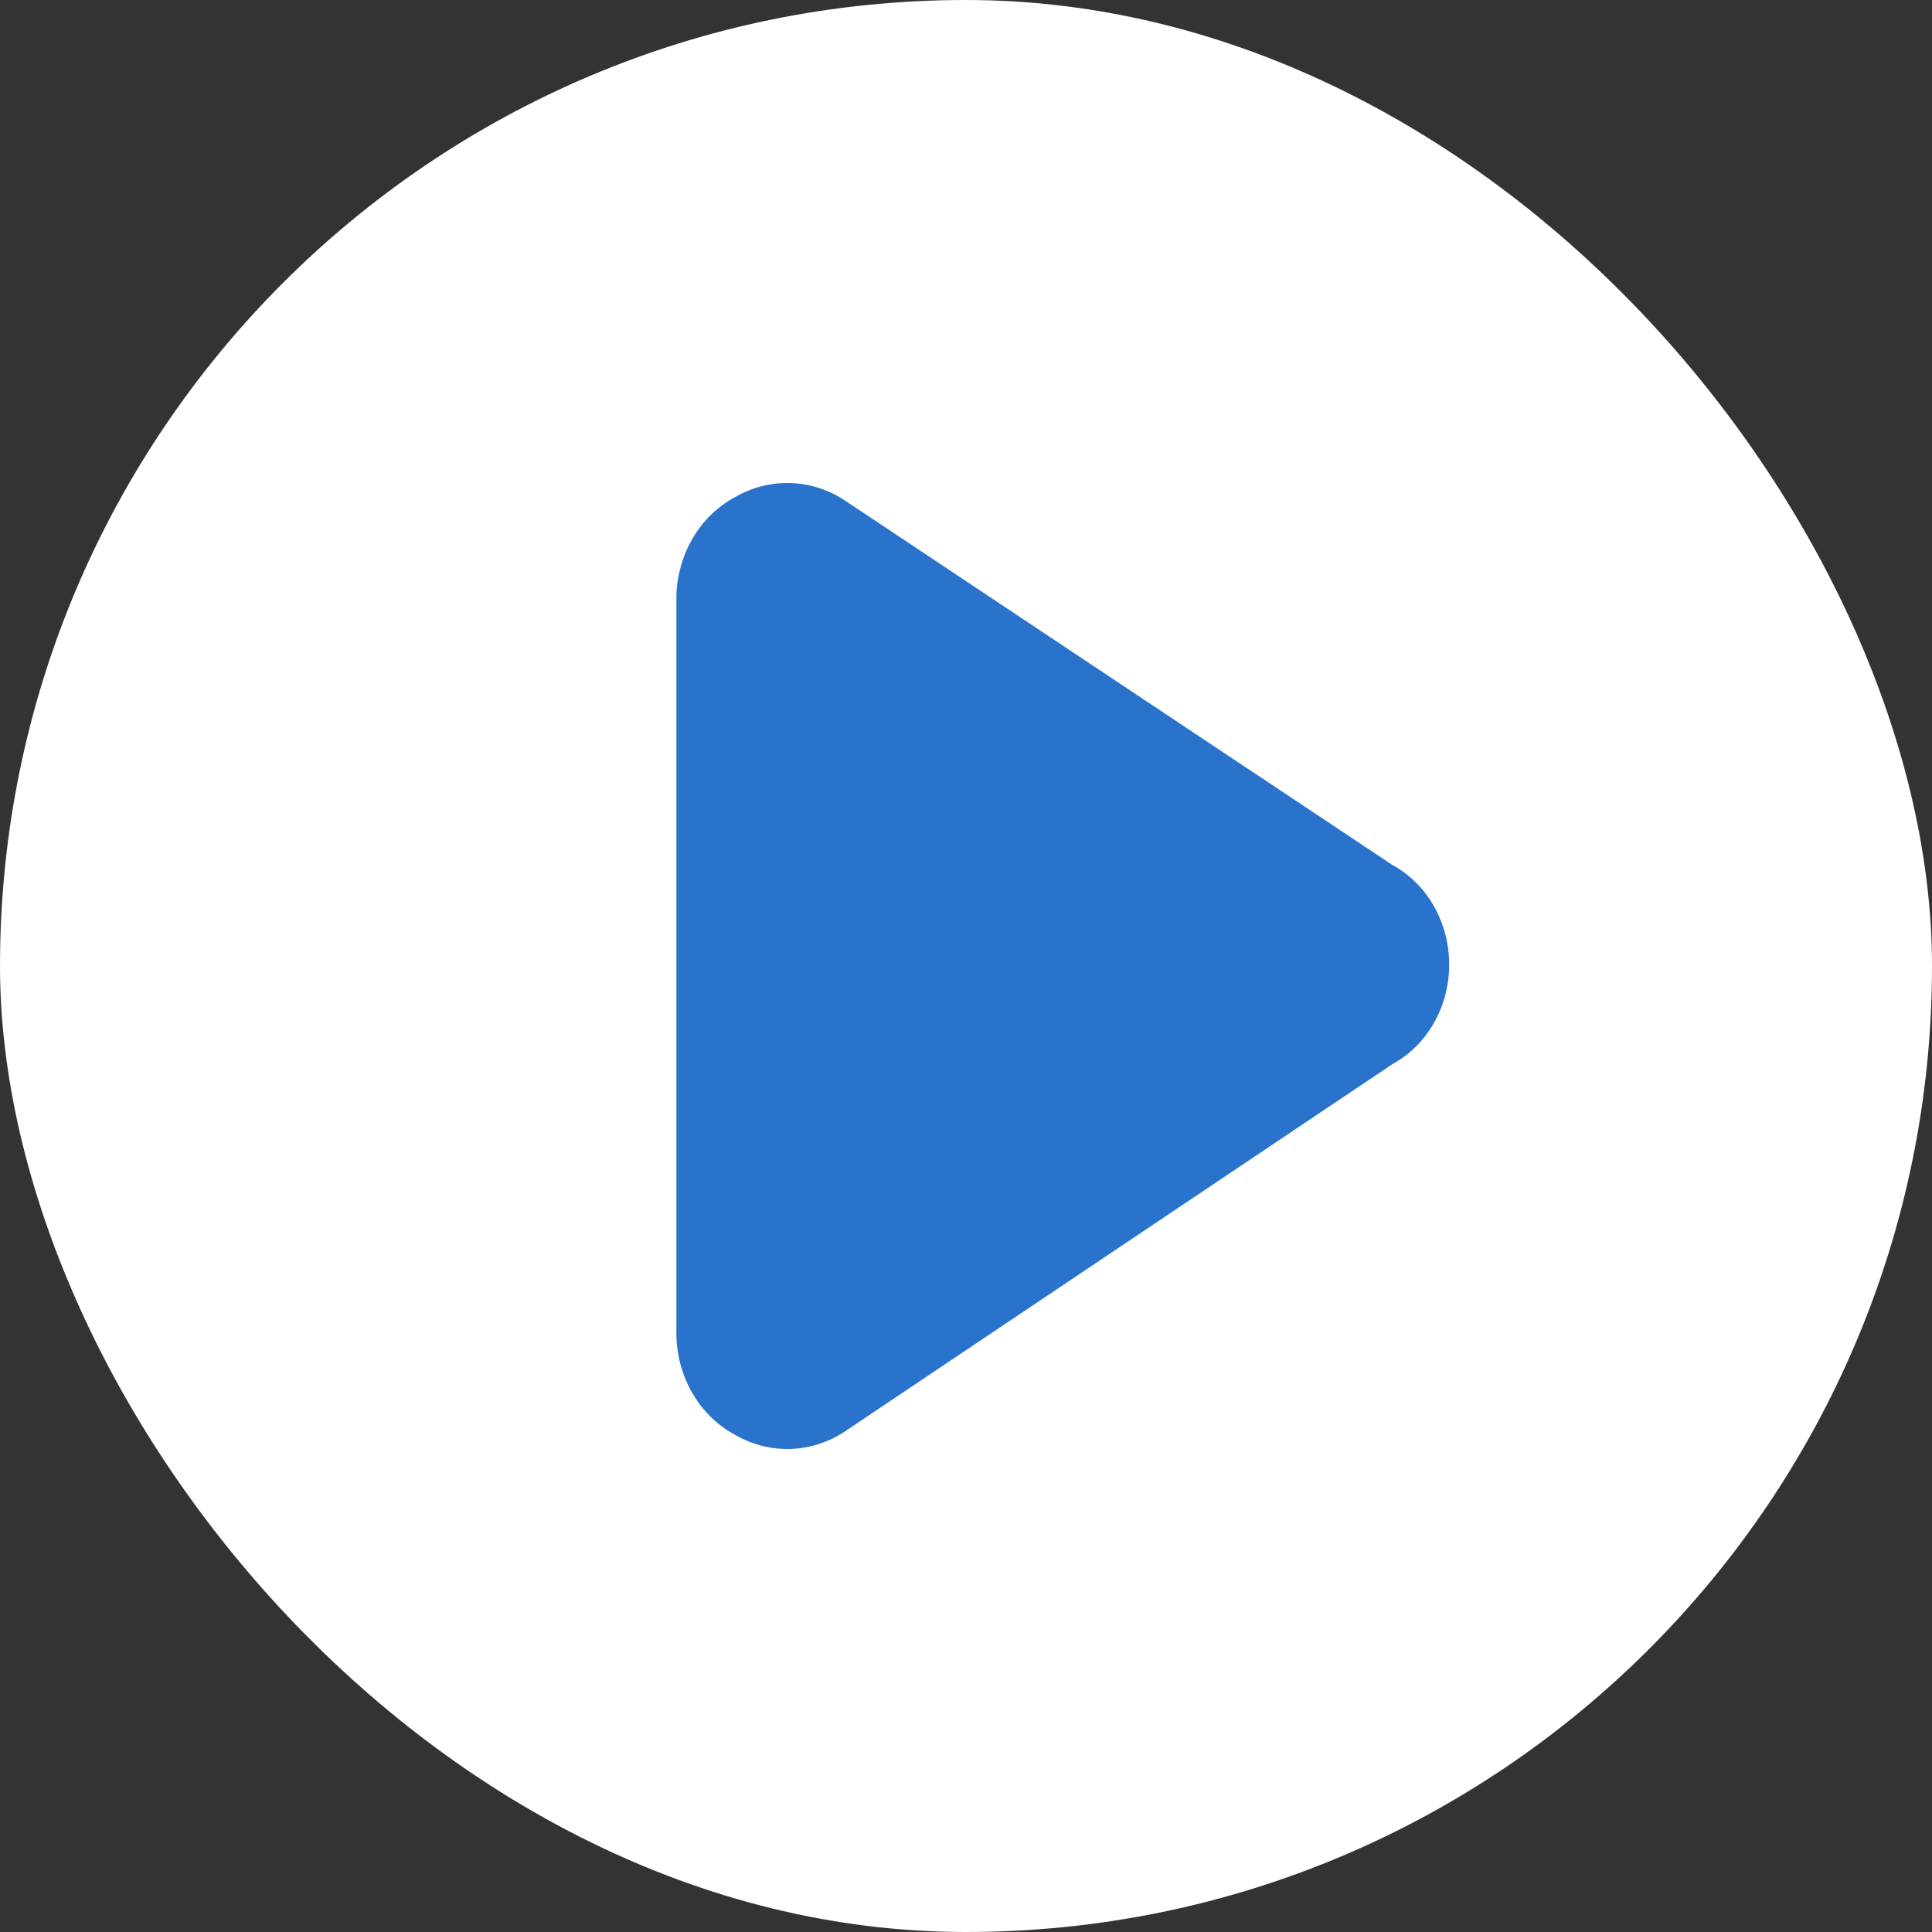<svg width="65" height="65" viewBox="0 0 65 65" fill="none" xmlns="http://www.w3.org/2000/svg">
<rect x="0" y="0" width="65" height="65" fill="#333333" stroke="none"/>
<rect width="65" height="65" rx="32.5" fill="white"/>
<path fill-rule="evenodd" clip-rule="evenodd" d="M26.486 16.25C25.853 16.249 25.229 16.424 24.675 16.757C24.107 17.071 23.628 17.547 23.29 18.134C22.952 18.721 22.767 19.396 22.756 20.088V44.91C22.767 45.602 22.952 46.277 23.29 46.864C23.628 47.451 24.107 47.927 24.675 48.241C25.239 48.581 25.875 48.756 26.521 48.75C27.166 48.743 27.799 48.555 28.358 48.204L46.858 35.794C47.429 35.482 47.909 35.004 48.244 34.414C48.579 33.824 48.757 33.144 48.756 32.451C48.756 31.757 48.578 31.078 48.243 30.488C47.907 29.897 47.427 29.42 46.856 29.108L28.356 16.792C27.787 16.436 27.143 16.249 26.486 16.25Z" fill="#2A73CC"/>
</svg>
